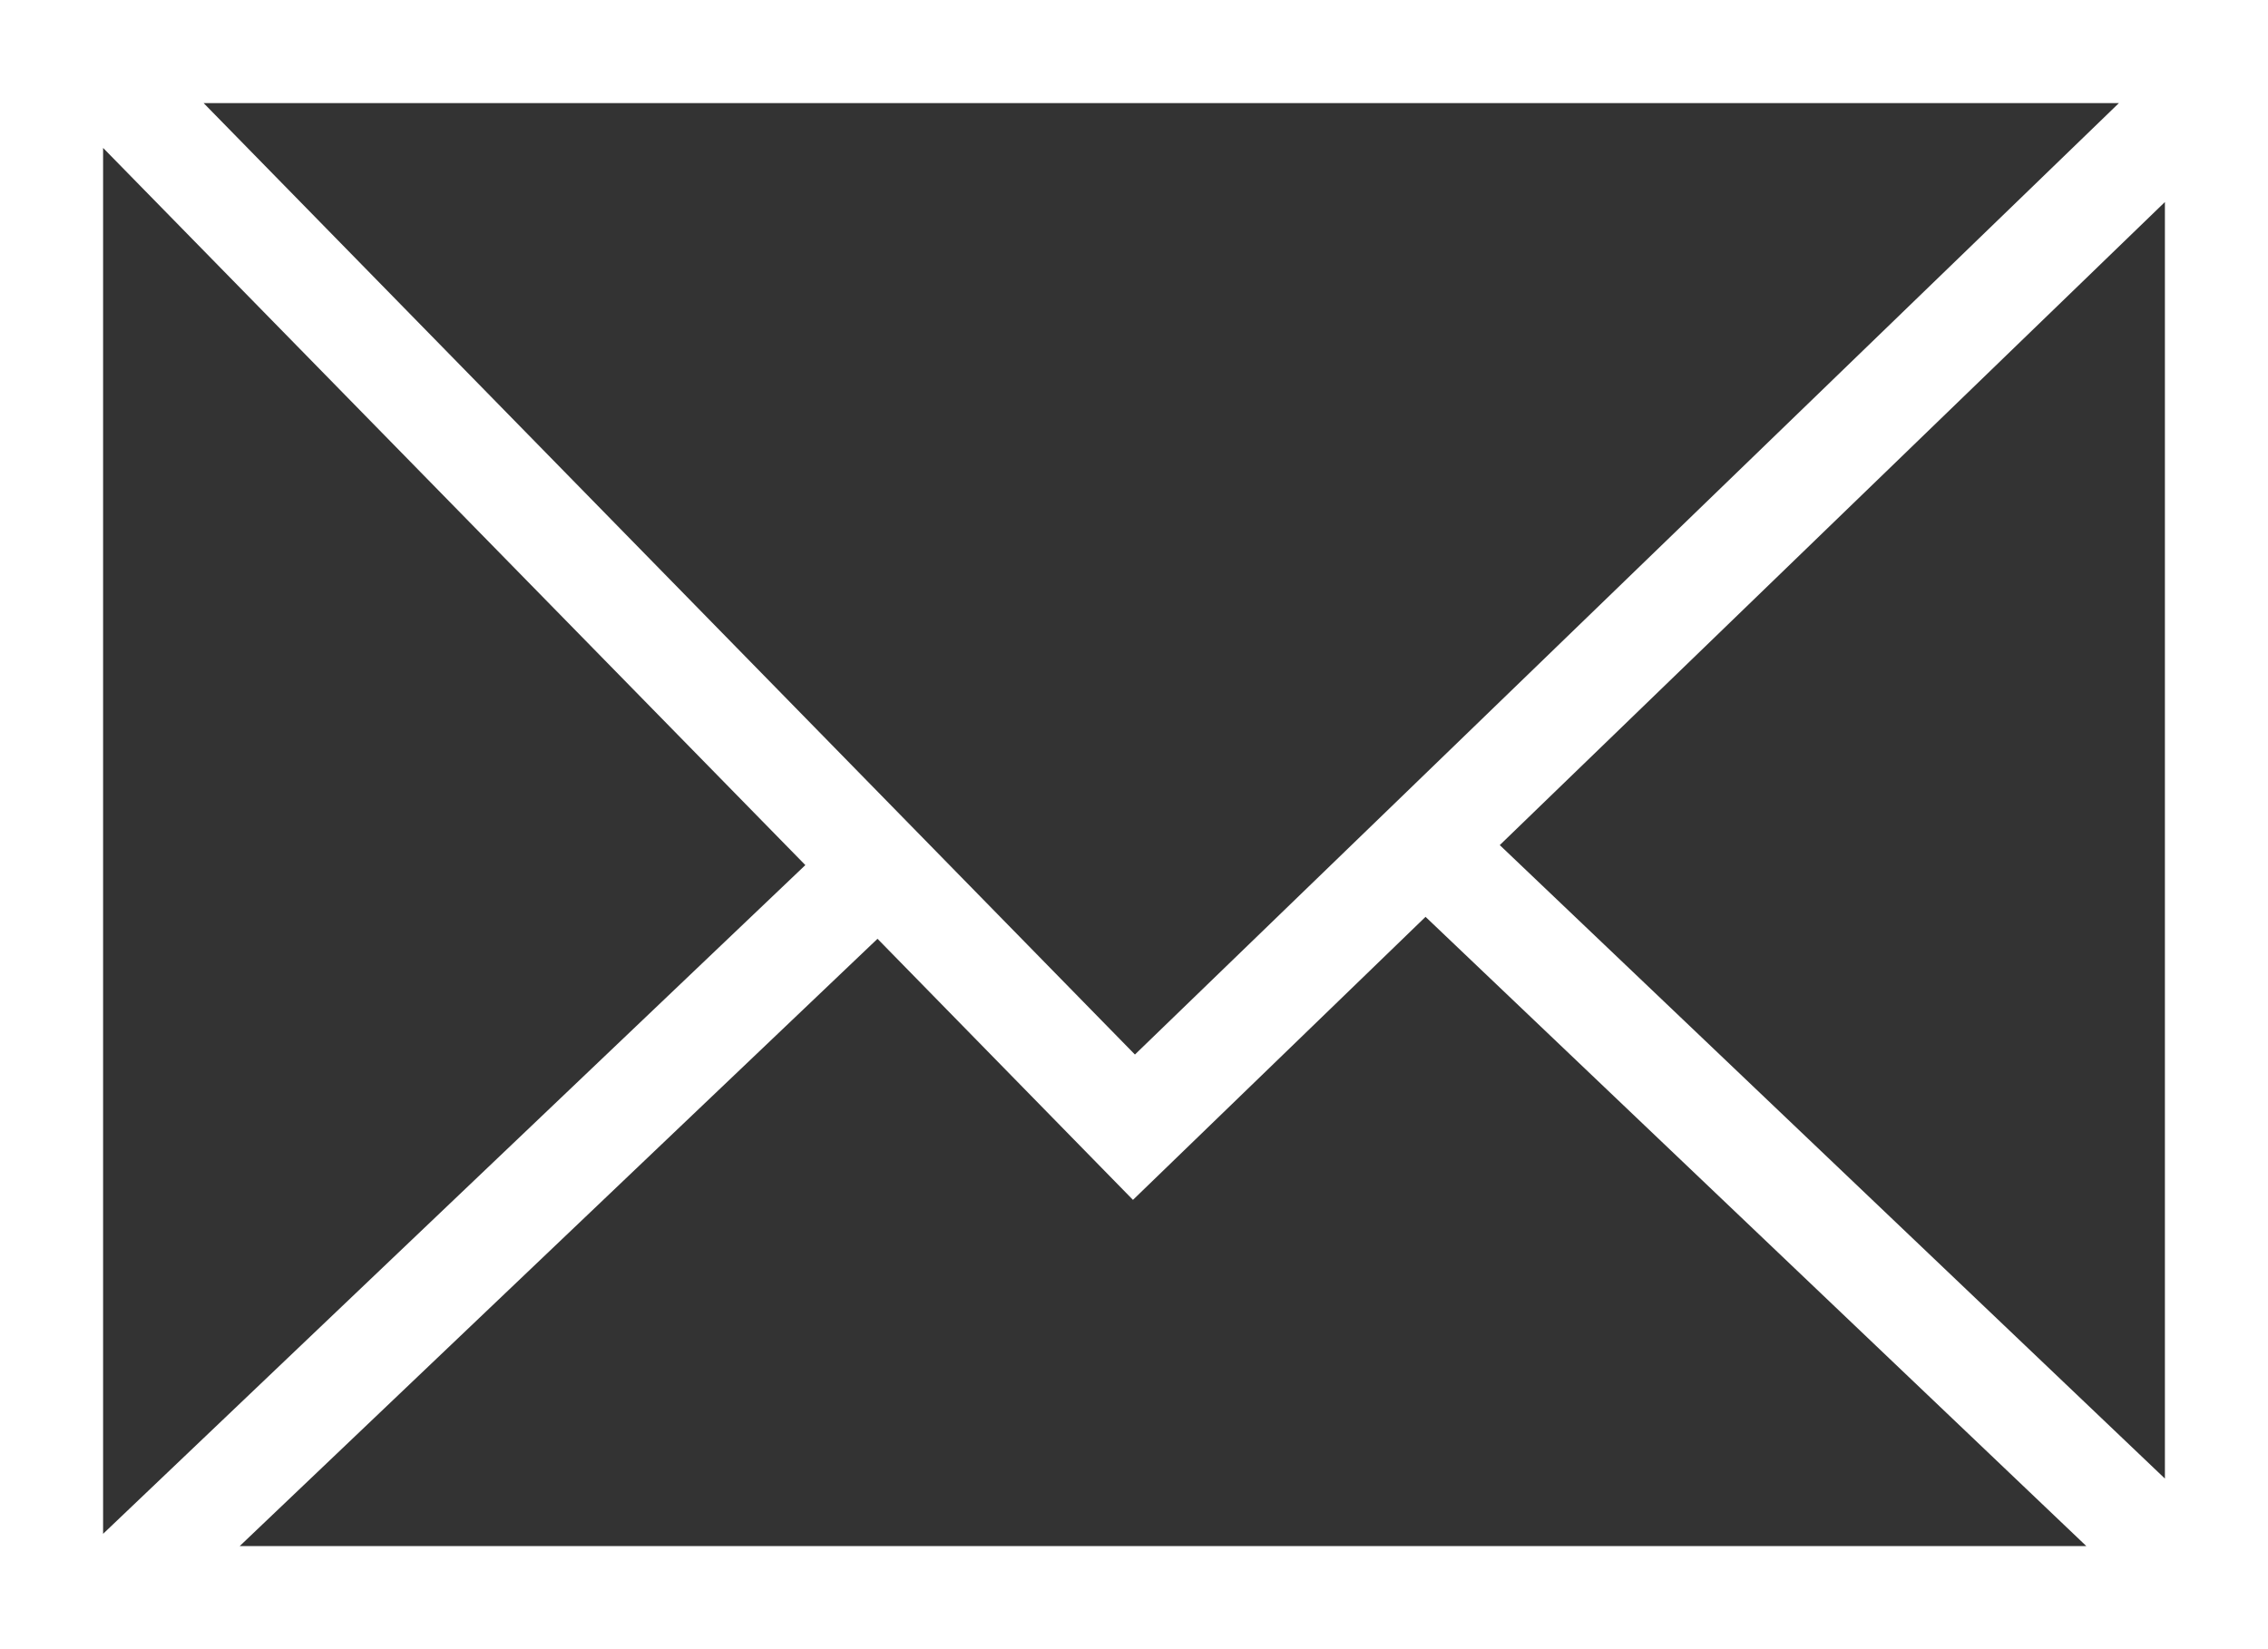 <?xml version="1.0" encoding="UTF-8"?>
<svg width="22px" height="16px" viewBox="0 0 22 16" version="1.1" xmlns="http://www.w3.org/2000/svg" xmlns:xlink="http://www.w3.org/1999/xlink">
    <rect x="0" y="0" width="22" height="16" fill="#333333" stroke="none"/>
    <title>形状结合</title>
    <g id="pc" stroke="none" stroke-width="1" fill="none" fill-rule="evenodd">
        <g id="jjgl" transform="translate(-957, -2804)" fill="#FFFFFF" fill-rule="nonzero">
            <g id="编组-18" transform="translate(957, 2739)">
                <g id="编组-21" transform="translate(0, 61)">
                    <g id="编组-19">
                        <path d="M22,4 L22,20 L0,20 L0,4 L22,4 Z M13.828,12.895 L10.99,15.641 L8.512,13.108 L2.325,19 L20.238,19 L13.828,12.895 Z M1,5.435 L1,18.881 L7.812,12.393 L1,5.435 Z M21,5.96 L14.548,12.199 L21,18.345 L21,5.96 Z M20.554,5 L1.975,5 L11.009,14.231 L20.554,5 Z" id="形状结合"></path>
                    </g>
                </g>
            </g>
        </g>
    </g>
</svg>
